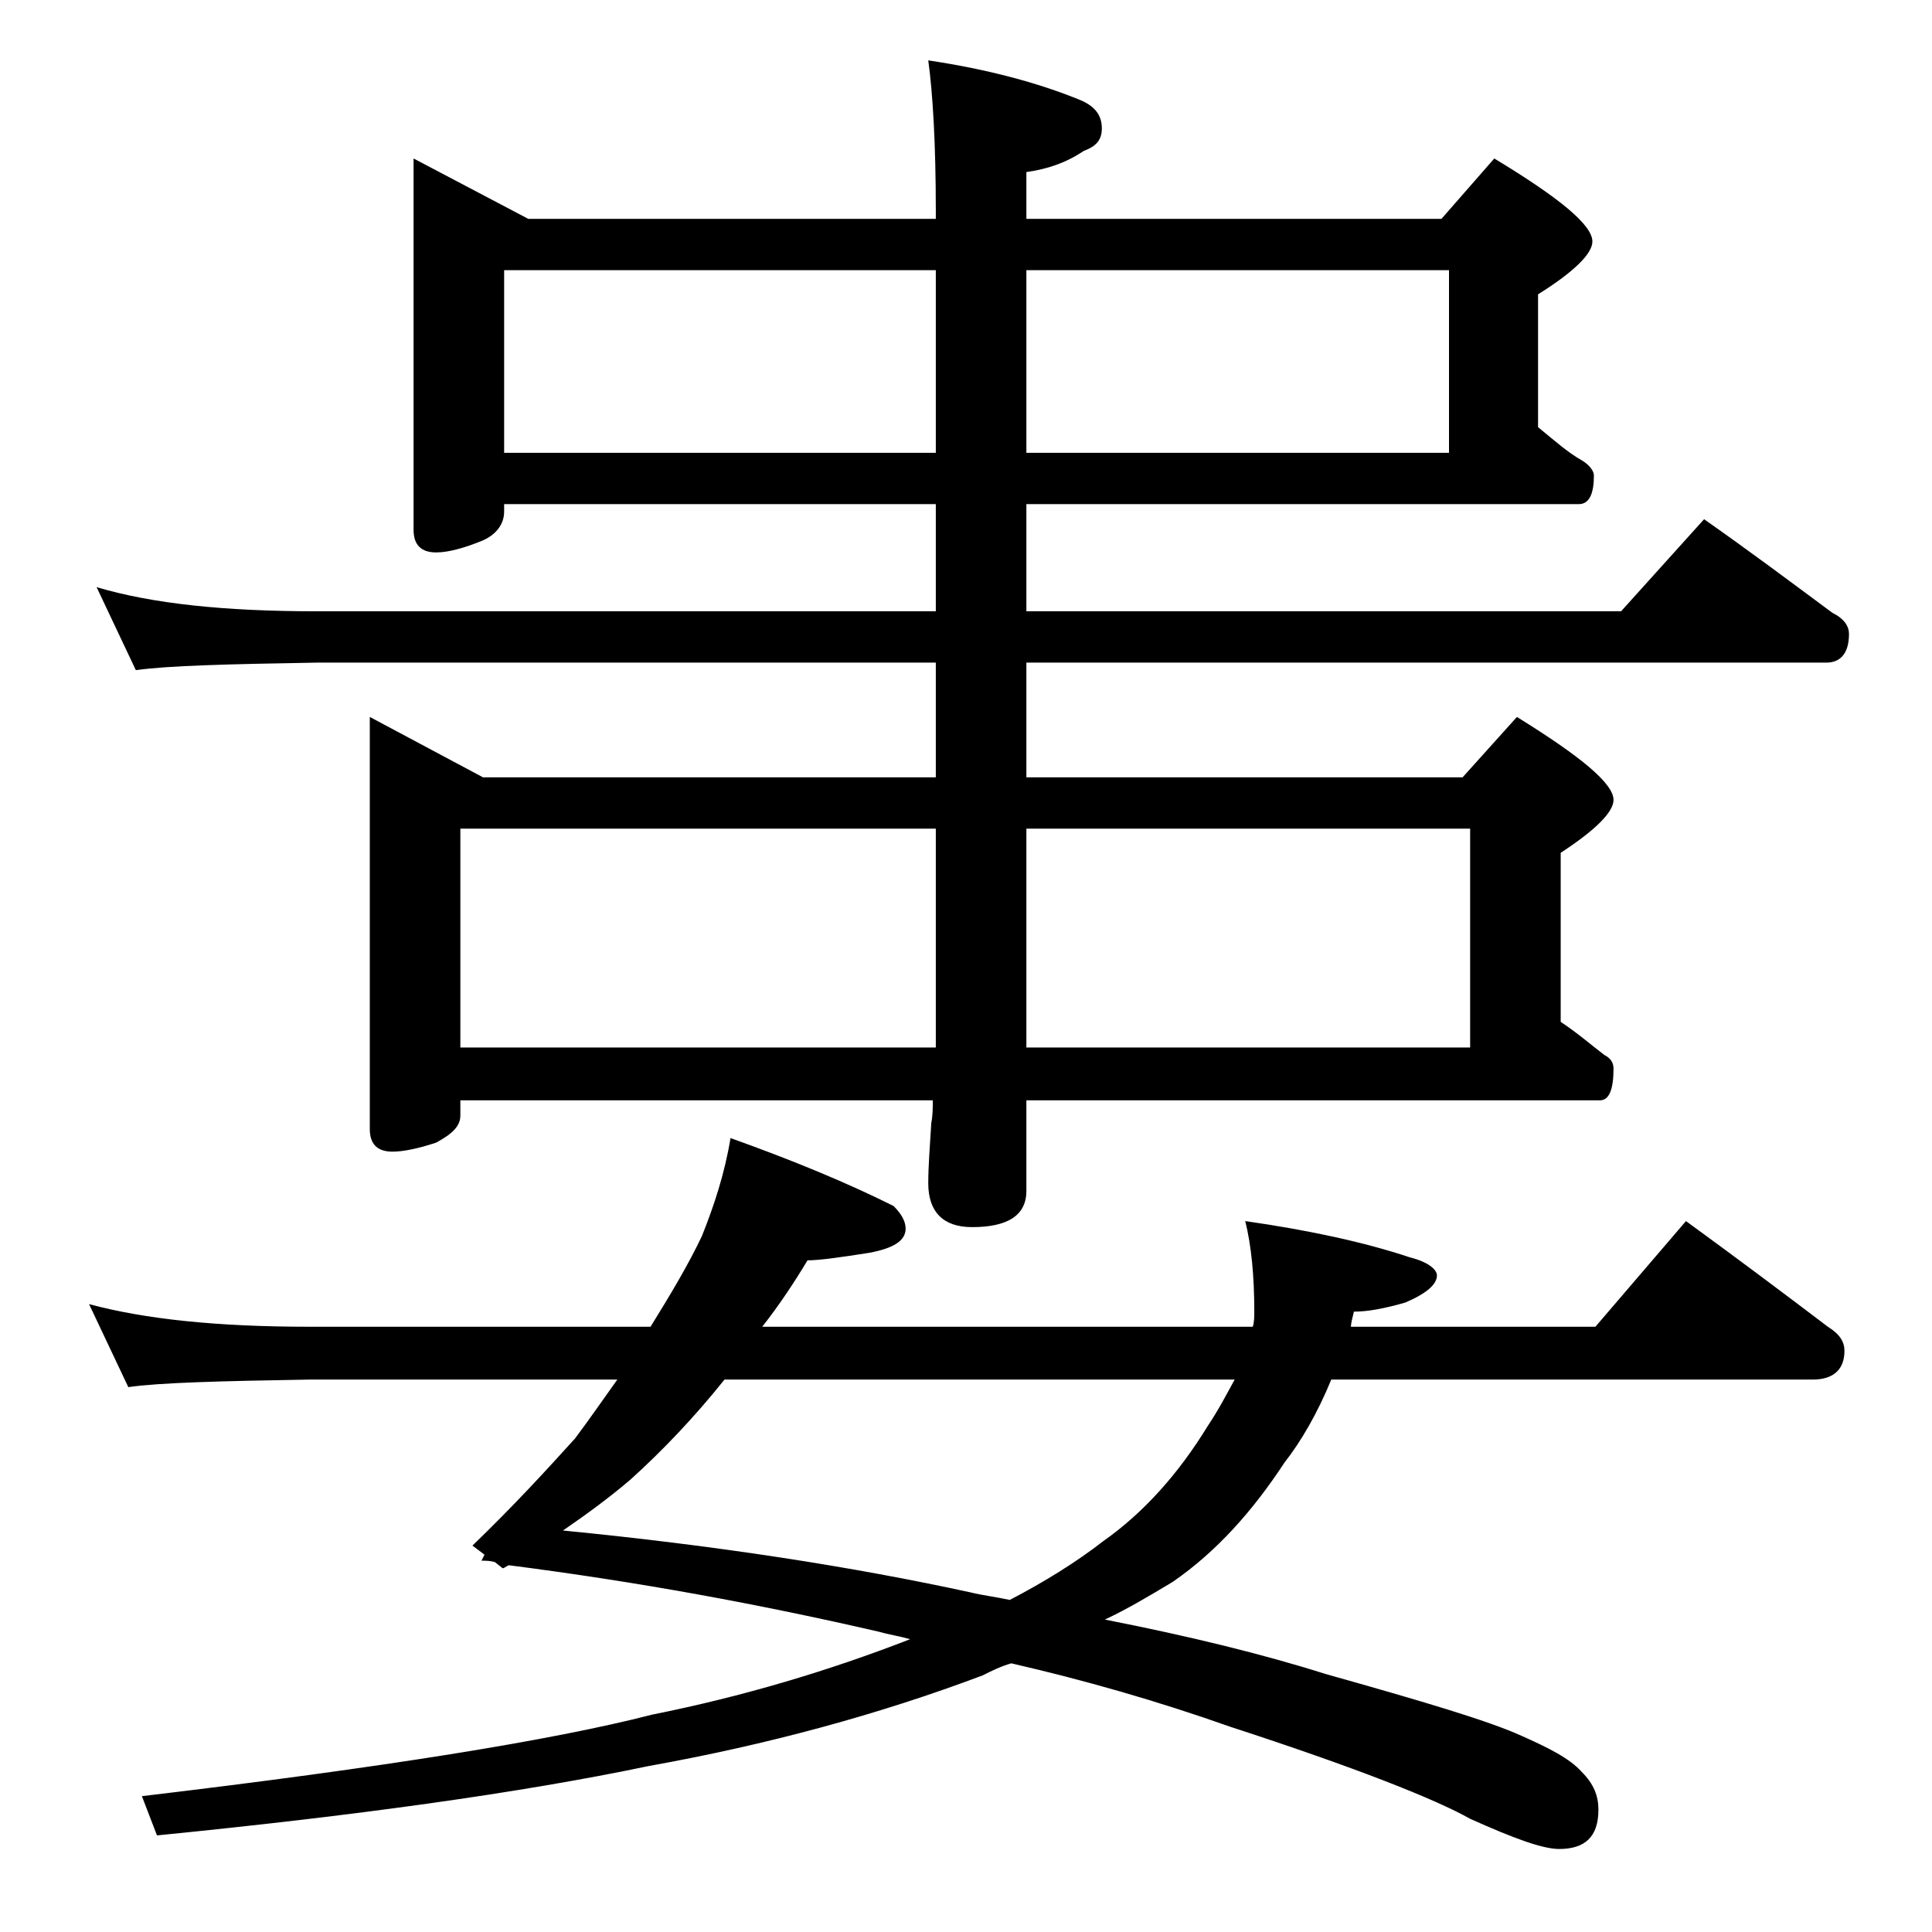<?xml version="1.0" encoding="utf-8"?>
<!-- Generator: Adobe Illustrator 18.0.0, SVG Export Plug-In . SVG Version: 6.00 Build 0)  -->
<!DOCTYPE svg PUBLIC "-//W3C//DTD SVG 1.1//EN" "http://www.w3.org/Graphics/SVG/1.1/DTD/svg11.dtd">
<svg version="1.1" id="Layer_1" xmlns="http://www.w3.org/2000/svg" xmlns:xlink="http://www.w3.org/1999/xlink" x="0px" y="0px"
	 viewBox="0 0 128 128" enable-background="new 0 0 128 128" xml:space="preserve">
<path d="M48.4,75.4c4.2,1.5,7.8,3,10.8,4.5c0.5,0.5,0.8,1,0.8,1.5c0,0.8-0.8,1.3-2.4,1.6c-1.9,0.3-3.3,0.5-4.1,0.5
	c-0.9,1.5-1.9,3-3,4.4h32.5c0.1-0.3,0.1-0.7,0.1-1c0-2.4-0.2-4.4-0.6-6c4.2,0.6,7.9,1.4,10.9,2.4c1.2,0.3,1.8,0.8,1.8,1.2
	c0,0.6-0.7,1.2-2.1,1.8c-1.4,0.4-2.5,0.6-3.4,0.6c-0.1,0.4-0.2,0.8-0.2,1h16.2l6-7c3.3,2.4,6.5,4.8,9.4,7c0.8,0.5,1.1,1,1.1,1.6
	c0,1.2-0.7,1.9-2.1,1.9H88.2c-0.9,2.2-2,4.1-3.1,5.5c-2.1,3.2-4.5,5.9-7.4,7.9c-1.5,0.9-3,1.8-4.5,2.5c5.6,1.1,10.5,2.3,14.6,3.6
	c6.4,1.8,10.8,3.1,13,4.1c1.8,0.8,3.2,1.5,4,2.4c0.8,0.8,1.1,1.6,1.1,2.5c0,1.8-0.9,2.6-2.6,2.6c-1.1,0-3-0.7-5.9-2
	c-2.3-1.3-7.6-3.4-15.9-6.1c-4.8-1.7-9.7-3.1-14.5-4.2c-0.7,0.2-1.3,0.5-1.9,0.8c-6.9,2.6-14.3,4.6-22.1,6
	c-8.6,1.8-19.5,3.3-32.6,4.6l-1-2.6c16-1.9,27.2-3.7,33.8-5.4c6-1.2,11.7-2.9,17.1-5c-0.7-0.2-1.4-0.3-2.1-0.5
	c-7.8-1.8-15.9-3.3-24.5-4.4c-0.2,0.1-0.3,0.2-0.4,0.2l-0.5-0.4c-0.3-0.1-0.6-0.1-0.9-0.1l0.2-0.4l-0.8-0.6c2.7-2.6,4.9-5,6.8-7.1
	c0.9-1.2,1.8-2.5,2.8-3.9H20.5c-5.9,0.1-9.9,0.2-12,0.5l-2.6-5.5c3.7,1,8.5,1.5,14.6,1.5h22.6c1.3-2.1,2.5-4.1,3.4-6
	C47.3,79.9,48,77.8,48.4,75.4z M6.4,38.9c3.7,1.1,8.5,1.6,14.6,1.6h41v-7.1H33.4v0.5c0,0.8-0.5,1.5-1.4,1.9
	c-1.2,0.5-2.3,0.8-3.1,0.8c-1,0-1.5-0.5-1.5-1.5V10.5l7.6,4h27V14c0-4.5-0.2-7.8-0.5-10c4,0.6,7.3,1.5,10,2.6c1,0.4,1.5,1,1.5,1.9
	c0,0.8-0.4,1.2-1.2,1.5c-1.2,0.8-2.4,1.2-3.8,1.4v3.1h27.5l3.5-4c4.3,2.6,6.5,4.4,6.5,5.5c0,0.8-1.2,2-3.6,3.5v8.8
	c1.1,0.9,2,1.7,2.9,2.2c0.5,0.3,0.8,0.7,0.8,1c0,1.2-0.3,1.9-1,1.9H68v7.1h39.4l5.5-6.1c3,2.1,5.8,4.2,8.5,6.2
	c0.8,0.4,1.1,0.9,1.1,1.4c0,1.2-0.5,1.9-1.5,1.9H68v7.6h28.9l3.6-4c4.2,2.6,6.4,4.4,6.4,5.5c0,0.8-1.2,2-3.5,3.5v11.2
	c1.2,0.8,2.1,1.6,2.9,2.2c0.4,0.2,0.6,0.5,0.6,0.9c0,1.4-0.3,2.1-0.9,2.1H68v6c0,1.6-1.2,2.4-3.6,2.4c-1.9,0-2.9-1-2.9-2.9
	c0-1.1,0.1-2.4,0.2-4c0.1-0.5,0.1-1,0.1-1.5H30.5v1c0,0.7-0.5,1.2-1.6,1.8c-1.2,0.4-2.2,0.6-2.9,0.6c-1,0-1.5-0.5-1.5-1.5V47.5
	l7.5,4h30v-7.6H21c-5.9,0.1-9.9,0.2-12,0.5L6.4,38.9z M30.5,69.4H62V54.9H30.5V69.4z M33.4,30H62V17.9H33.4V30z M81.8,91.4H48
	c-2,2.5-4.1,4.7-6.2,6.6c-1.4,1.2-2.9,2.3-4.5,3.4c10.2,1,19.2,2.4,27,4.1c0.8,0.2,1.7,0.3,2.6,0.5c2.3-1.2,4.4-2.5,6.2-3.9
	c2.7-1.9,5-4.5,6.9-7.6C80.8,93.3,81.3,92.3,81.8,91.4z M68,17.9V30h28V17.9H68z M68,54.9v14.5h29.4V54.9H68z"/>
</svg>

